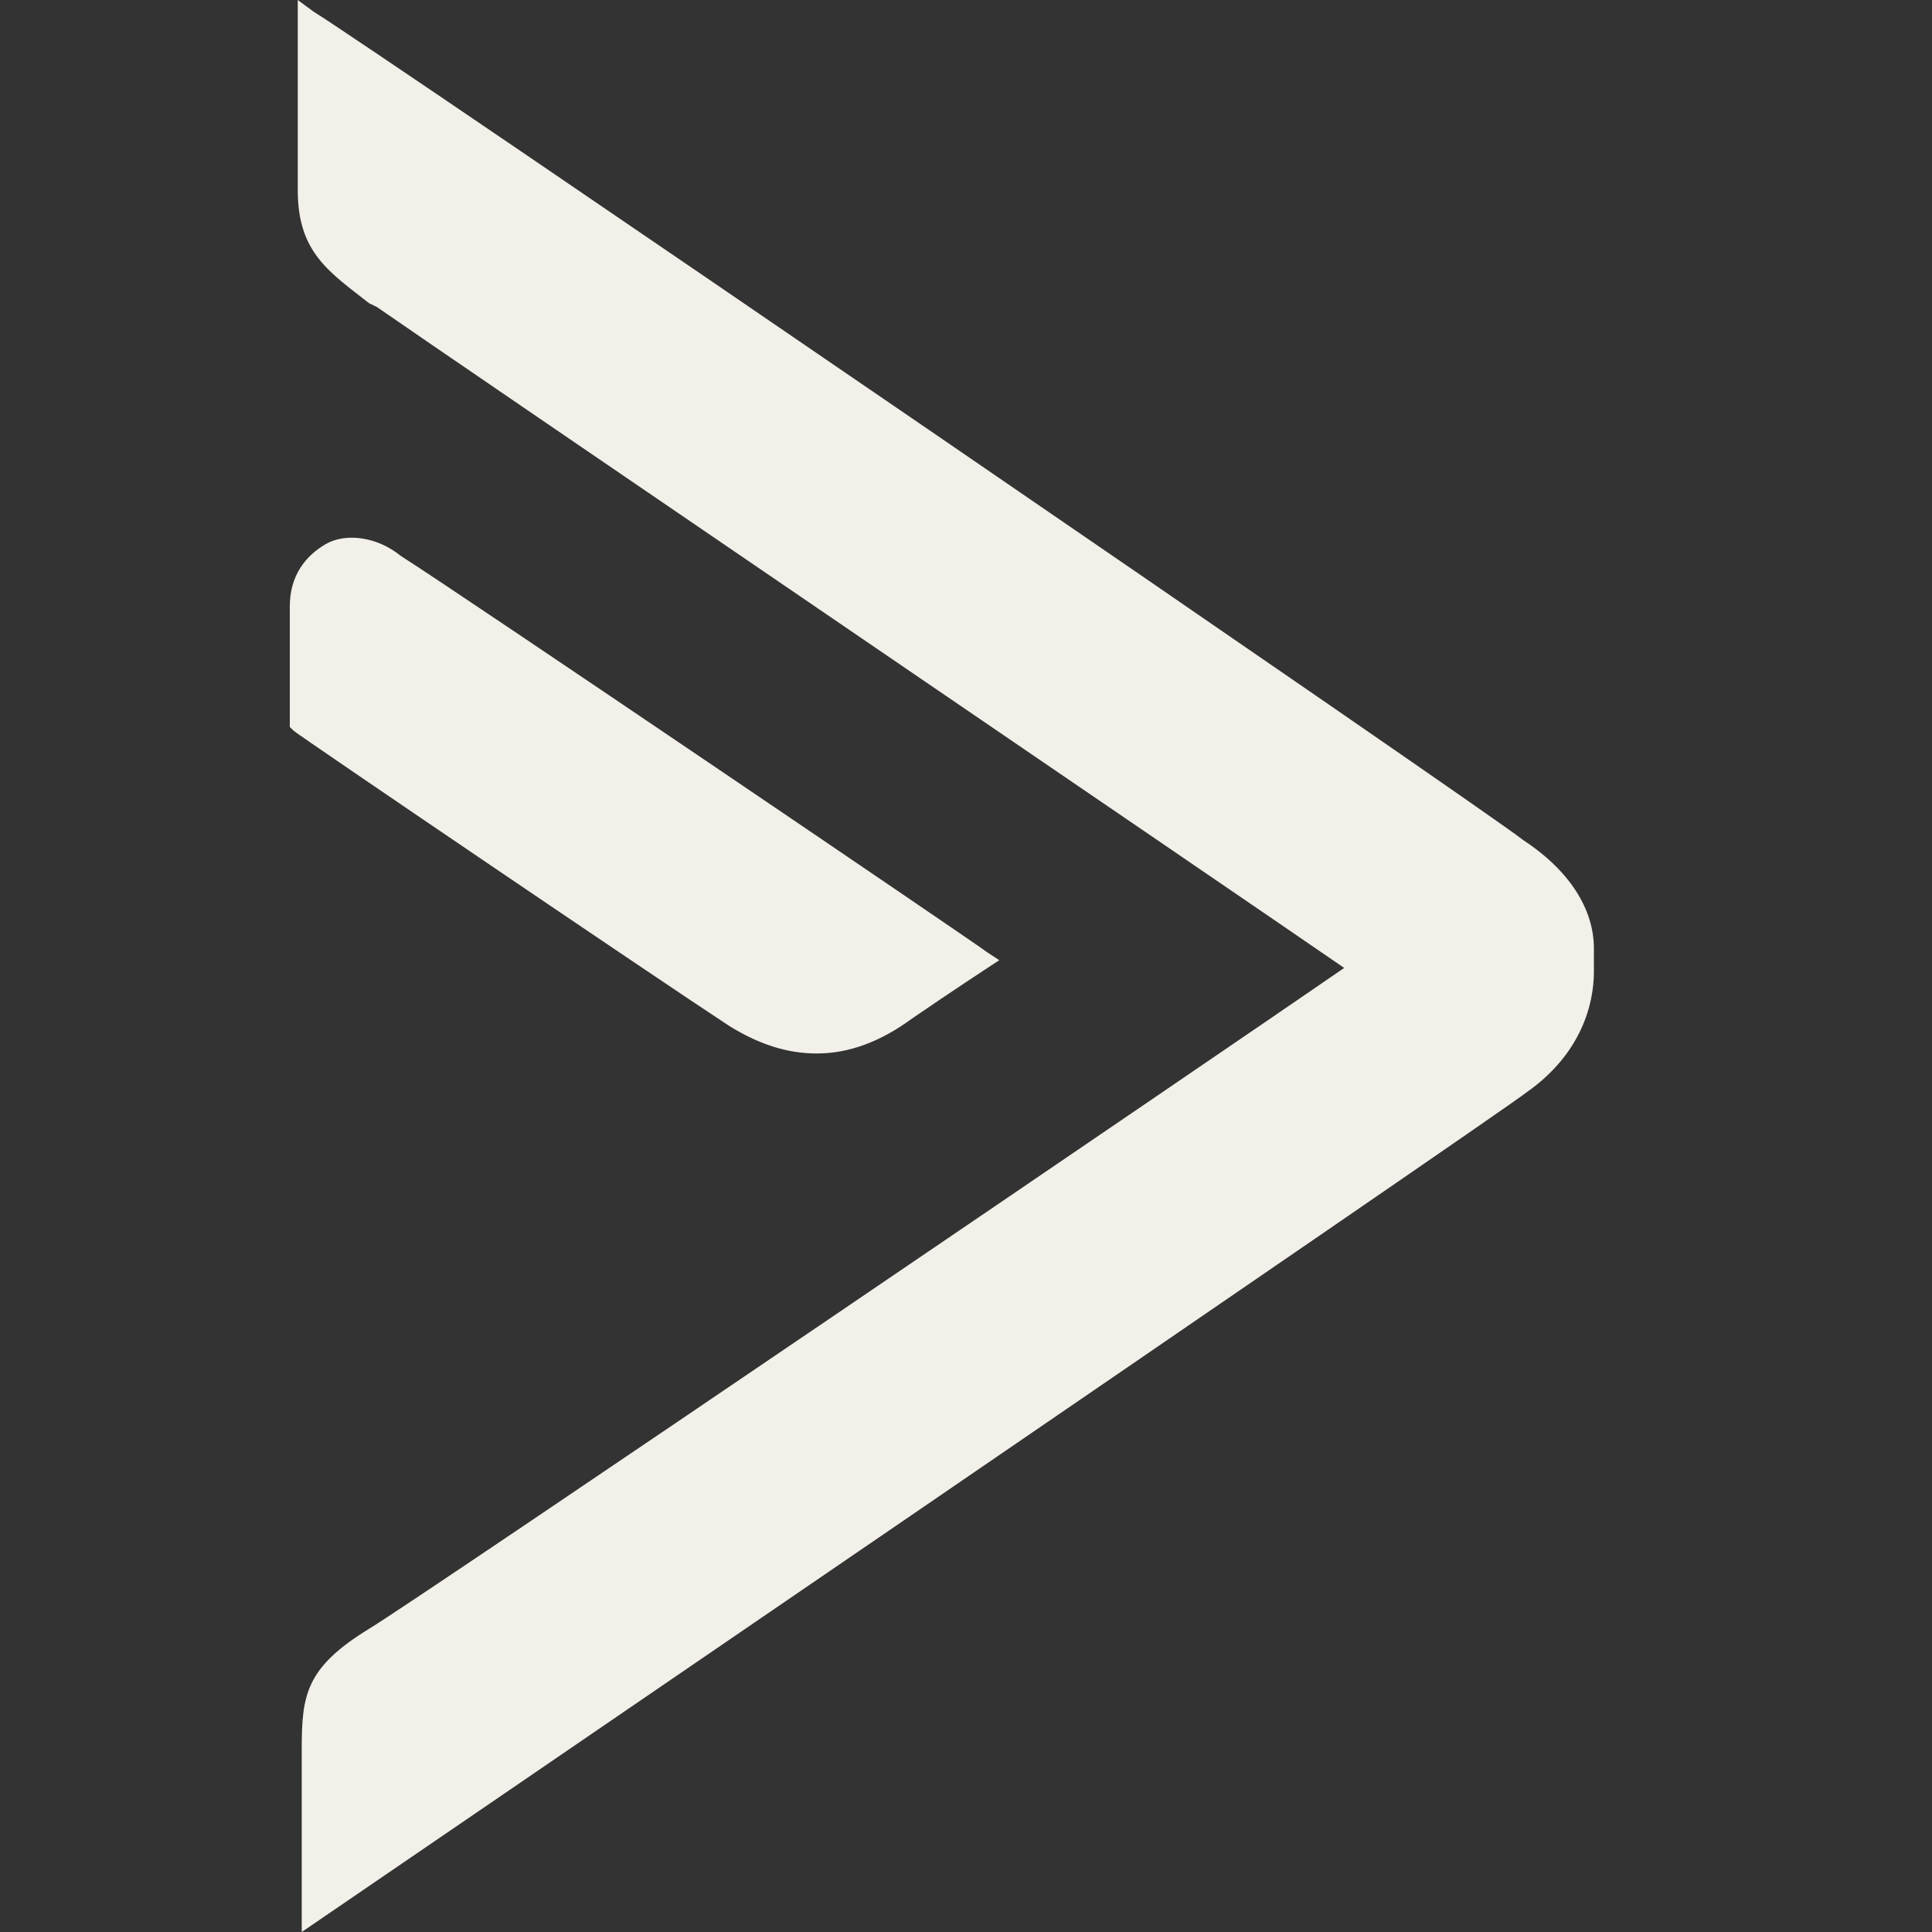<svg width="40" height="40" viewBox="0 0 40 40" fill="none" xmlns="http://www.w3.org/2000/svg">
<rect x="0" y="0" width="40" height="40" fill="#333333" stroke="none"/>
<path d="M31.523 17.384C30.948 16.901 7.56 0.885 6.493 0.242L6.165 0V3.944C6.165 5.231 6.822 5.634 7.642 6.278L7.806 6.358C8.955 7.163 25.614 18.511 27.83 20.04C25.614 21.57 8.709 33.078 7.642 33.722C6.329 34.527 6.247 35.091 6.247 36.217V40C6.247 40 31.113 23.018 31.605 22.616C32.754 21.811 33 20.765 33 20.121V19.638C33 18.833 32.508 18.028 31.523 17.384Z" fill="#F3F0E9"/>
<path d="M16.915 21.811C17.571 21.811 18.228 21.57 18.884 21.087C19.705 20.524 20.443 20.041 20.443 20.041L20.689 19.88L20.443 19.719C20.361 19.638 9.447 12.234 8.298 11.51C7.805 11.107 7.149 11.027 6.738 11.268C6.328 11.51 6 11.912 6 12.556V15.051L6.082 15.131C6.164 15.212 13.632 20.282 15.109 21.248C15.766 21.651 16.34 21.811 16.915 21.811Z" fill="#F3F0E9"/>
</svg>
